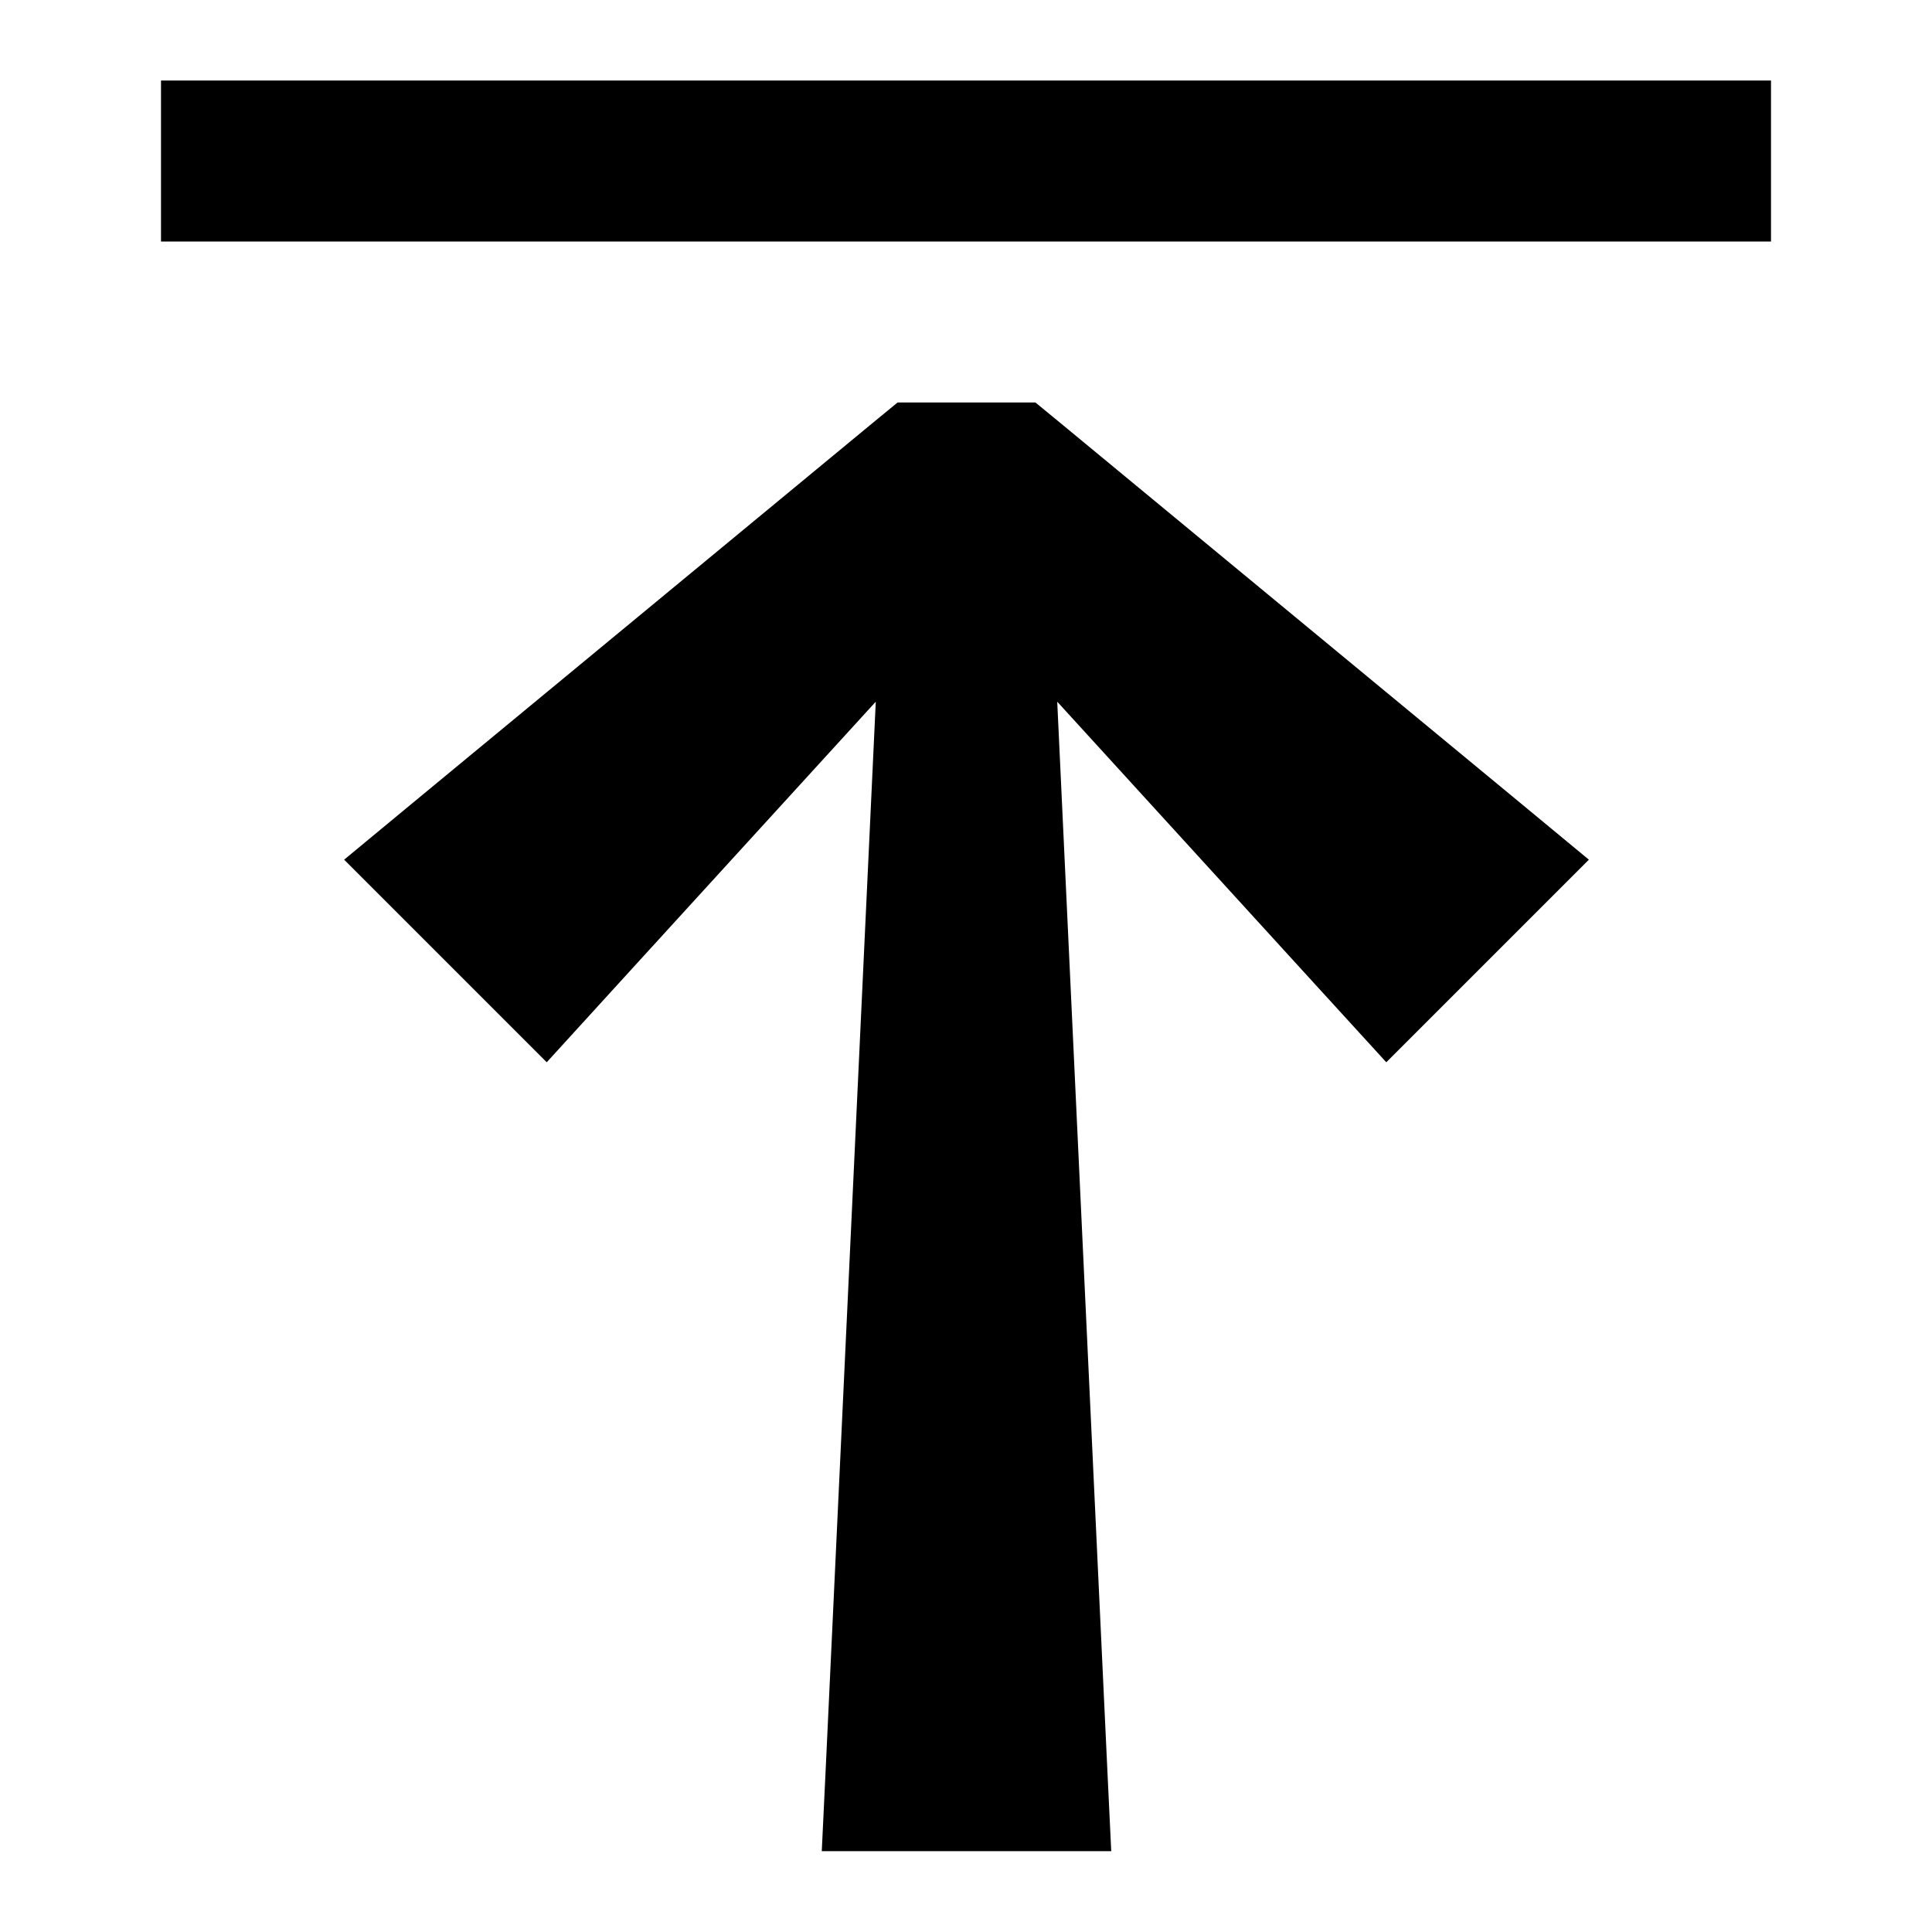 <svg xmlns="http://www.w3.org/2000/svg" viewBox="0 0 576 576"><!--! Font Awesome Pro 7.1.0 by @fontawesome - https://fontawesome.com License - https://fontawesome.com/license (Commercial License) Copyright 2025 Fonticons, Inc. --><path fill="currentColor" d="M48 72L48 24L528 24L528 72L48 72zM267.4 120L308.7 120L315.4 125.5L453.4 239.5L473.7 256.3C446.4 283.6 418.3 311.7 413.3 316.7C412.7 316.1 380 280.2 315.2 209.2L330.1 526.8L331.3 551.9L245 551.9L246.2 526.8L261.1 209.2C196.3 280.2 163.6 316 163 316.7C137.5 291.2 108 261.7 102.6 256.3L122.9 239.5L260.9 125.5L267.6 120z"/></svg>